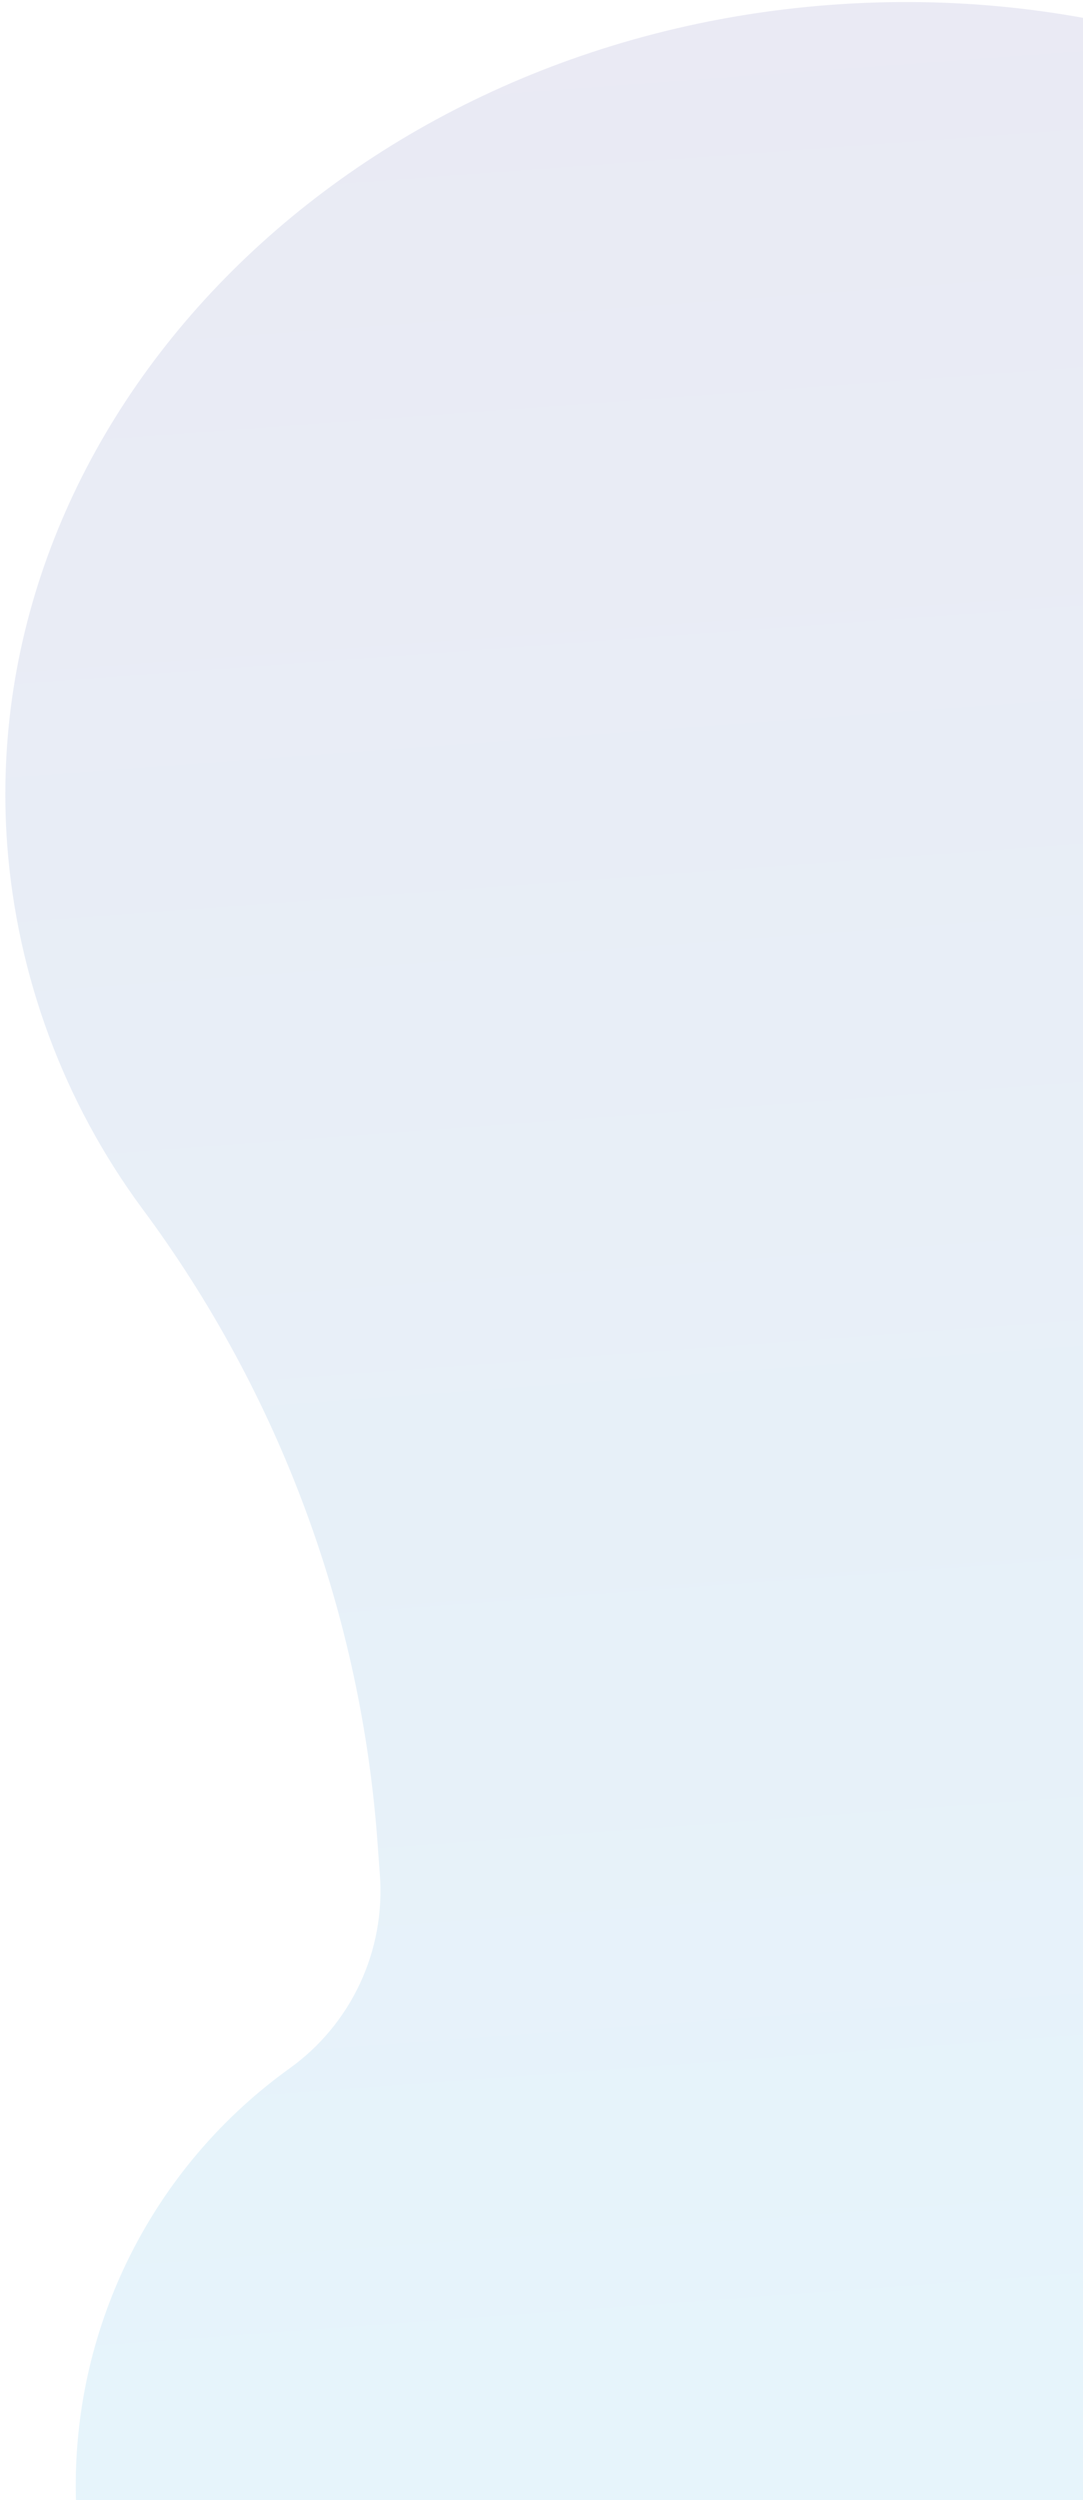 <svg width="198" height="457" viewBox="0 0 198 457" fill="none" xmlns="http://www.w3.org/2000/svg">
<path fill-rule="evenodd" clip-rule="evenodd" d="M195.648 486.151C199.991 473.967 205.517 462.208 211.039 450.417C225.331 420.137 232.571 377.009 229.096 329.843L228.897 327.139C227.768 312.57 230.408 297.955 236.562 284.704C242.717 271.452 252.179 260.011 264.037 251.481C303.467 222.77 327.18 178.525 323.657 130.722C317.89 52.451 241.03 -5.681 152.03 0.877C63.03 7.434 -4.436 76.36 1.319 154.473C3.134 178.481 11.674 201.491 25.961 220.865C51.172 254.792 66.13 295.24 69.064 337.413L69.448 342.629C69.973 349.472 68.724 356.334 65.824 362.553C62.923 368.772 58.468 374.137 52.889 378.129C40.956 386.713 31.206 397.984 24.425 411.031C17.645 424.079 14.024 438.538 13.854 453.244C13.685 467.949 16.971 482.489 23.448 495.691C29.926 508.893 39.413 520.387 51.145 529.247C62.877 538.107 76.525 544.084 90.989 546.697C105.453 549.31 120.328 548.486 134.415 544.29C148.501 540.095 161.405 532.645 172.086 522.543C182.766 512.441 190.924 499.969 195.902 486.132L195.648 486.151Z" fill="url(#paint0_linear_53_1557)" fill-opacity="0.1"/>
<defs>
<linearGradient id="paint0_linear_53_1557" x1="147.008" y1="1.247" x2="186.894" y2="542.564" gradientUnits="userSpaceOnUse">
<stop stop-color="#2E3192"/>
<stop offset="1" stop-color="#00AEEF"/>
</linearGradient>
</defs>
</svg>
